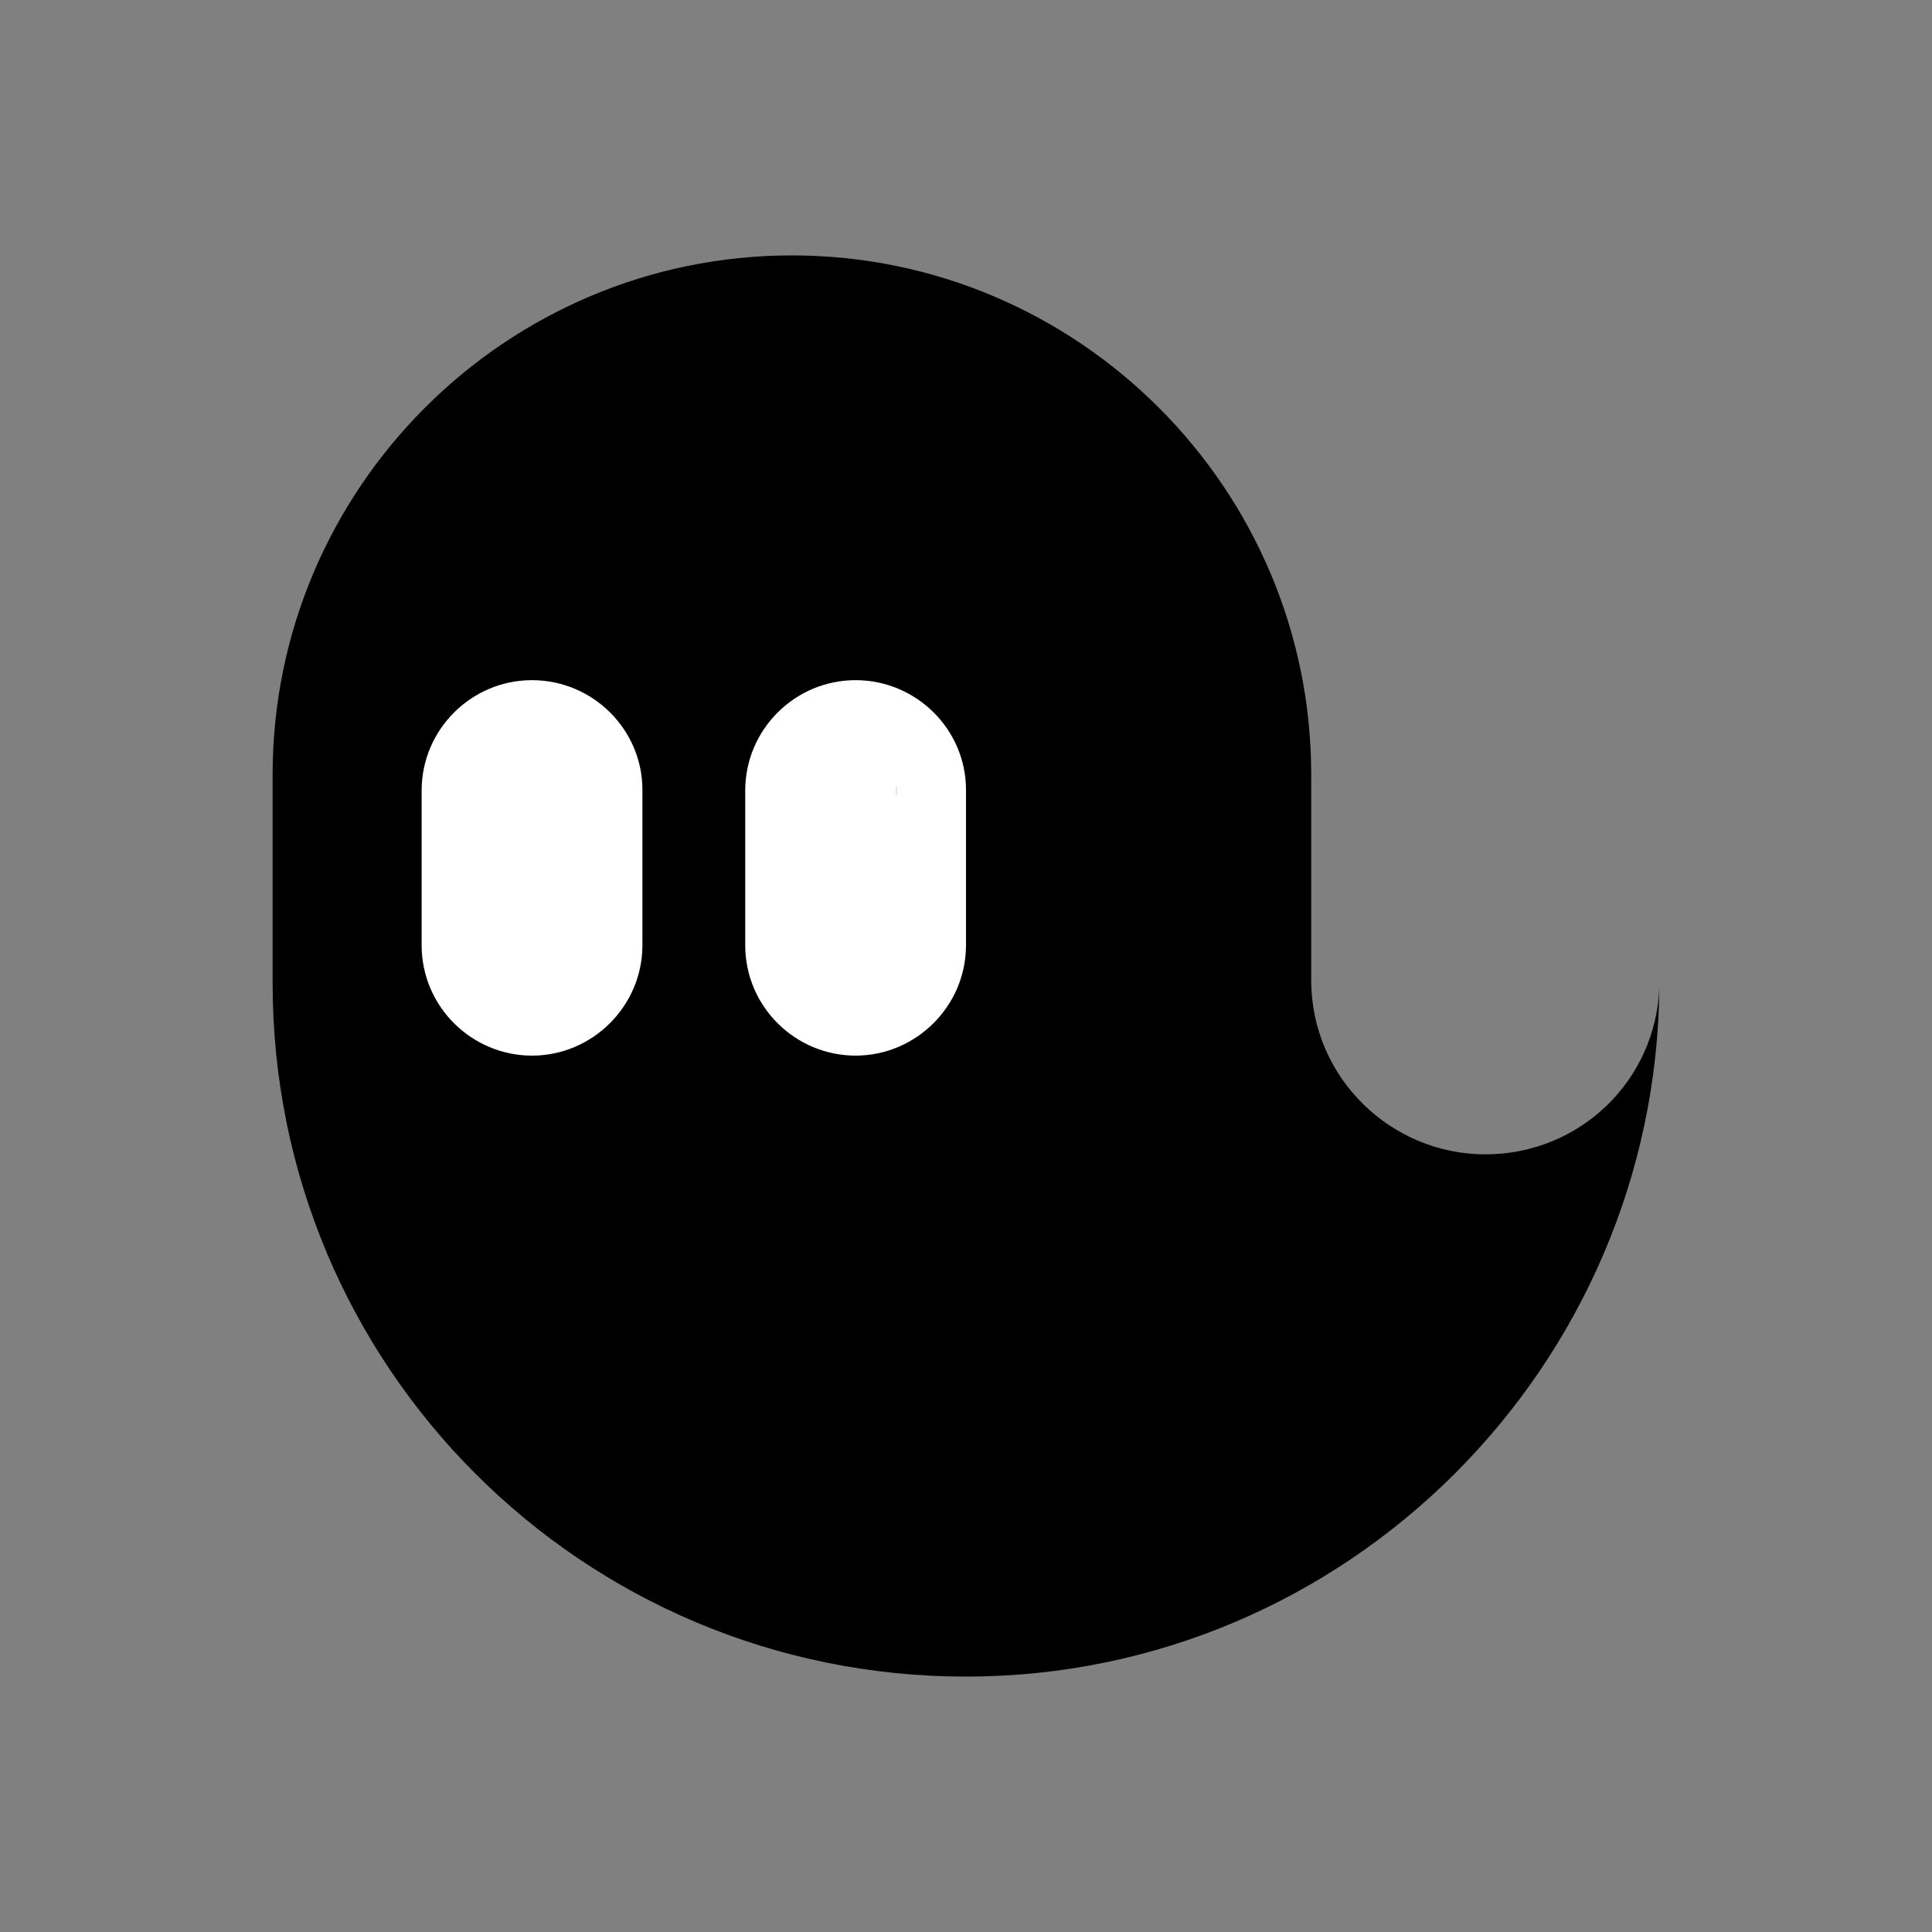 <svg xmlns="http://www.w3.org/2000/svg" width="2048" height="2048" version="1.1" viewBox="0 0 2048 2048"><rect x="0" y="0" width="2048" height="2048" fill="#808080" stroke="none"/><ellipse cx="560.751" cy="914.63" rx="151.534" ry="252.599" style="fill:#fff"/><ellipse cx="915.415" cy="917.289" rx="151.534" ry="252.599" style="fill:#fff"/><g id="document" transform="translate(1024 1024)"><path fill="#000" fill-opacity="1" d="M-735.015 18.242c0 406.604 328.411 735.015 735.015 735.015 403.477 0 731.888-328.411 735.016-731.888-3.128 100.088-84.449 178.281-184.536 178.281S365.944 118.329 365.944 15.114v-217.891c0-303.39-247.09-550.48-550.48-550.48-303.389 0-550.479 247.09-550.479 550.48V18.242Zm274.98-321.243c64.477 0 117.411 52.536 117.013 117.013v163.977C-343.022 42.465-395.956 95-460.035 95c-64.078 0-117.013-52.138-117.013-117.012v-163.977c0-64.477 52.537-117.013 117.013-117.013Zm343.02 0c64.476 0 117.41 52.536 117.013 117.013v163.977C-.002 42.465-52.937 95-117.015 95S-234.028 42.863-234.028-22.01v-163.977c0-64.477 52.537-117.013 117.013-117.013Z"/></g><ellipse cx="950.169" cy="838.197" rx=".661" ry="5.465" style="fill:#d8d8d8"/></svg>